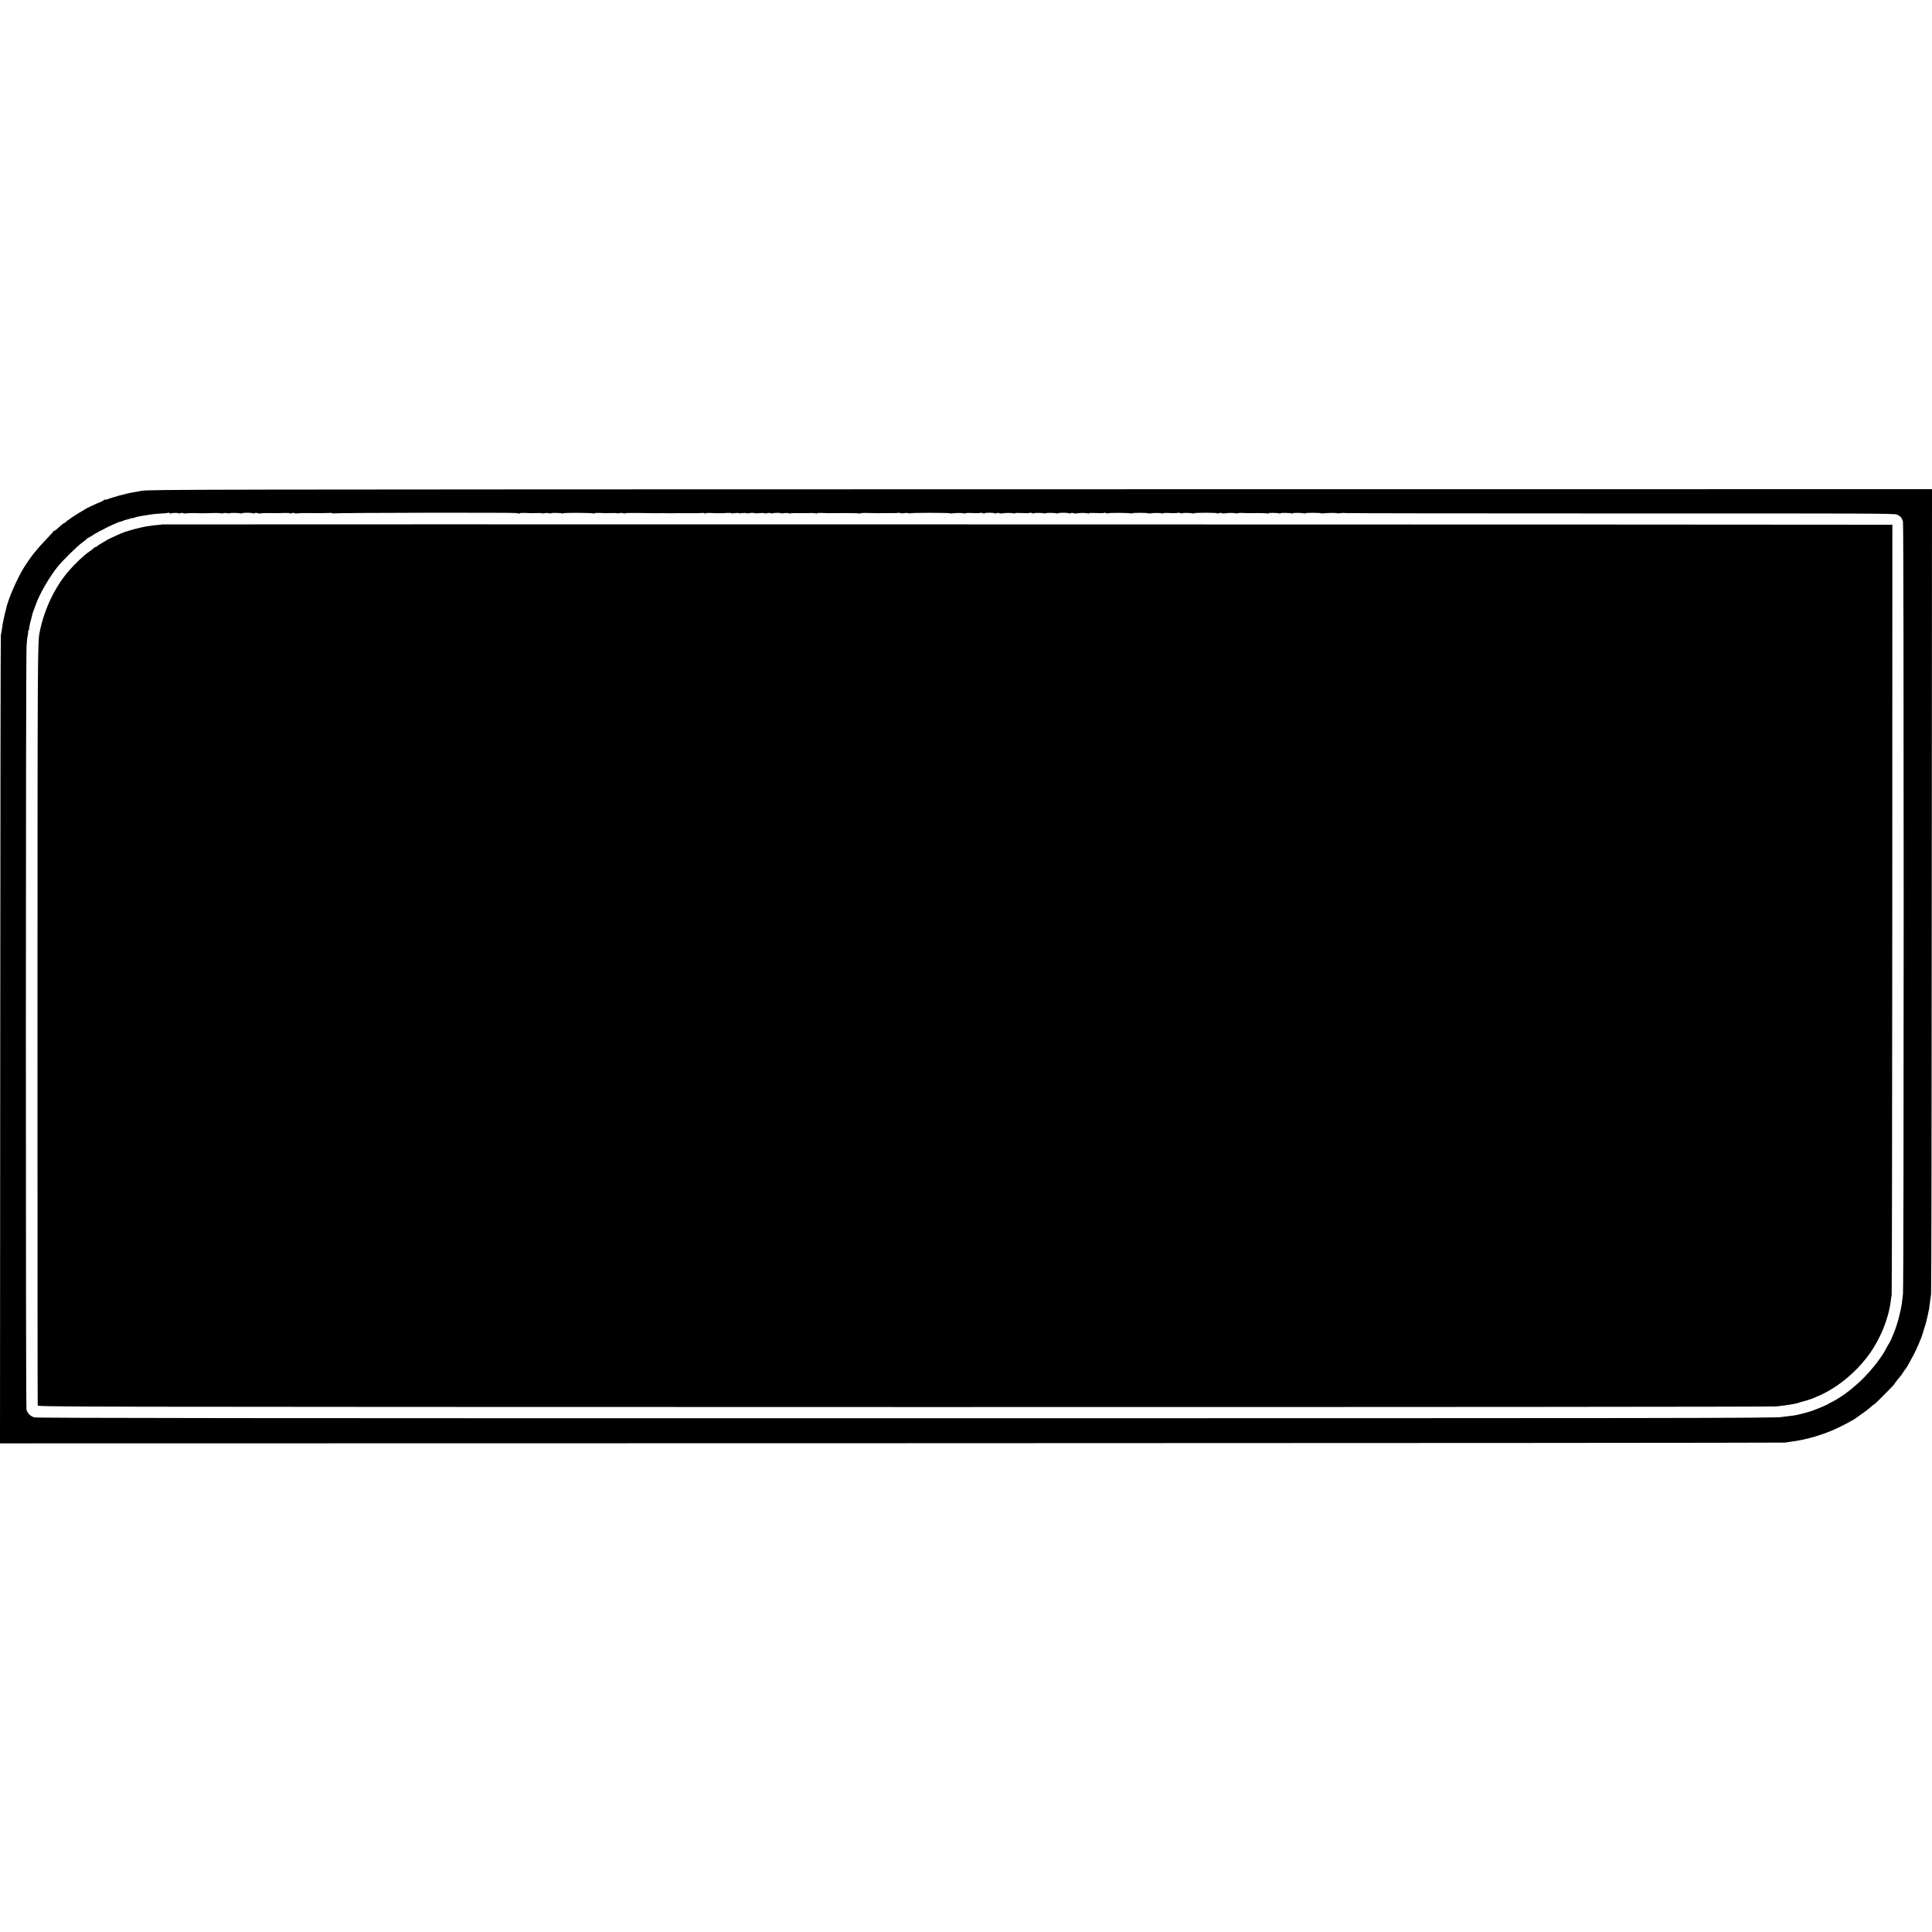 <?xml version="1.0" standalone="no"?>
<!DOCTYPE svg PUBLIC "-//W3C//DTD SVG 20010904//EN"
 "http://www.w3.org/TR/2001/REC-SVG-20010904/DTD/svg10.dtd">
<svg version="1.0" xmlns="http://www.w3.org/2000/svg"
 width="2500pt" height="2500pt" viewBox="0 0 2500 2500"
 preserveAspectRatio="xMidYMid meet">
<g transform="translate(0,2500) scale(0.1,-0.1)"
fill="#000000" stroke="none">
<path d="M1835 18649 c-55 -10 -116 -20 -135 -24 -56 -9 -251 -62 -294 -80
-21 -9 -45 -14 -53 -11 -8 3 -12 2 -9 -3 3 -5 -16 -16 -42 -26 -49 -18 -193
-86 -202 -95 -3 -3 -21 -14 -40 -24 -56 -31 -197 -125 -210 -141 -7 -8 -16
-15 -21 -15 -5 0 -22 -12 -38 -27 -50 -47 -82 -73 -91 -73 -5 0 -10 -4 -12 -9
-1 -5 -43 -52 -93 -103 -122 -128 -193 -217 -280 -353 -93 -147 -218 -436
-239 -555 -3 -14 -5 -25 -6 -25 -2 0 -5 -13 -34 -150 -2 -11 -7 -45 -11 -75
-4 -30 -10 -64 -14 -75 -3 -11 -7 -2369 -8 -5241 l-3 -5221 11537 2 c6346 1
11549 5 11563 8 14 3 48 8 75 12 201 24 438 95 625 187 110 54 215 113 230
128 3 3 28 21 55 40 61 42 64 44 97 72 56 48 68 58 73 58 7 0 255 250 255 256
0 5 65 89 80 104 3 3 19 25 35 50 16 25 33 47 36 50 7 6 50 83 102 180 33 61
104 227 112 260 2 8 13 44 24 79 12 35 23 74 26 85 2 12 12 53 21 91 17 77 18
80 29 175 4 36 10 79 13 95 4 17 8 2367 9 5223 l3 5192 -11532 -1 c-11069 -2
-11537 -3 -11633 -20z m377 -293 c9 8 98 10 98 2 0 -4 11 -4 23 1 13 5 30 6
37 1 7 -4 25 -6 39 -3 22 4 116 5 164 2 6 -1 37 -1 67 0 30 0 62 1 70 1 8 0
43 1 77 2 35 1 65 -1 69 -4 3 -3 17 -3 32 1 15 4 39 4 55 0 15 -4 27 -5 27 -1
0 8 124 6 146 -2 7 -3 14 -2 14 2 0 4 32 7 70 7 39 0 70 -3 70 -7 0 -4 11 -4
23 1 13 5 30 6 37 1 7 -4 25 -6 39 -3 14 3 65 5 114 4 114 -2 101 -2 190 1 42
2 77 0 77 -4 0 -4 11 -4 23 1 13 5 30 6 37 1 7 -4 25 -6 39 -3 14 3 65 5 114
4 48 -1 94 -1 102 -1 45 0 97 0 108 0 6 0 40 1 75 2 34 2 62 -1 62 -5 0 -5 6
-5 13 0 13 8 2346 12 2362 4 14 -7 45 -9 45 -2 0 3 26 5 57 4 89 -4 94 -4 160
-2 35 2 65 0 69 -3 3 -3 17 -3 32 1 15 4 39 4 55 0 15 -4 27 -5 27 -1 0 8 124
6 146 -2 7 -3 14 -2 14 2 0 9 374 7 389 -2 6 -4 11 -4 11 1 0 4 26 7 57 6 84
-4 92 -4 164 -2 36 1 70 0 75 -3 5 -3 18 -2 29 2 11 4 32 4 48 -1 15 -4 27 -5
27 -1 0 4 82 6 183 4 100 -1 189 -2 197 -3 8 0 49 0 90 1 41 0 82 0 90 -1 8
-1 38 -1 65 0 28 0 57 1 65 1 8 -1 62 -1 120 -1 58 1 112 0 120 0 8 0 34 1 58
3 24 2 42 -1 43 -7 0 -6 2 -6 5 0 2 6 31 9 66 7 72 -3 72 -3 113 -3 17 1 37 1
45 0 8 0 36 2 63 4 26 1 47 0 47 -3 0 -4 23 -4 50 0 28 4 50 3 50 0 0 -4 17
-4 38 0 21 3 47 3 58 0 10 -4 23 -5 27 -3 13 7 78 9 82 3 2 -4 29 -3 59 0 31
3 61 3 67 -1 7 -4 24 -3 39 1 15 4 33 4 41 0 7 -5 17 -6 21 -4 12 8 108 11
108 4 0 -4 23 -4 50 0 28 4 53 3 56 -2 3 -5 10 -6 15 -2 8 5 78 6 169 4 8 -1
47 0 85 1 39 2 76 -1 83 -5 7 -4 12 -4 12 1 0 4 26 7 57 6 32 -1 67 -3 78 -3
11 -1 106 0 212 1 105 0 197 -2 202 -6 6 -3 11 -3 11 2 0 4 47 7 105 5 119 -3
114 -3 215 -2 147 0 174 1 180 5 3 2 12 0 19 -4 7 -5 29 -5 50 -1 21 4 47 3
59 -1 12 -5 22 -5 22 -1 0 8 502 8 516 0 5 -3 18 -4 29 -1 37 7 141 7 153 -1
7 -4 12 -4 12 1 0 4 28 7 62 5 89 -4 130 -3 135 2 3 3 16 1 29 -4 13 -5 24 -6
24 -2 0 4 29 7 65 7 36 0 65 -3 65 -7 0 -4 11 -4 23 1 13 5 30 6 37 1 7 -4 25
-6 39 -3 40 8 136 7 149 -1 7 -4 12 -4 12 1 0 4 28 7 62 5 89 -4 130 -3 135 2
3 3 16 1 29 -4 13 -5 24 -6 24 -2 0 8 114 6 136 -2 8 -3 14 -2 14 2 0 8 124 7
146 -2 7 -3 14 -2 14 2 0 4 32 7 70 7 39 0 70 -3 70 -7 0 -4 11 -4 23 1 13 5
30 6 37 1 7 -4 25 -6 39 -3 40 8 136 7 149 -1 7 -4 12 -4 12 1 0 4 28 7 62 5
89 -4 130 -3 135 2 3 3 16 1 29 -4 13 -5 24 -6 24 -2 0 8 274 7 296 -2 8 -3
14 -2 14 2 0 8 192 8 206 0 5 -3 18 -4 29 -1 37 7 141 7 153 -1 7 -4 12 -4 12
1 0 4 28 7 62 5 76 -4 131 -2 136 3 2 2 15 0 28 -5 13 -5 24 -6 24 -2 0 8 114
6 136 -2 8 -3 14 -2 14 2 0 4 68 7 150 7 83 0 150 -3 150 -7 0 -4 11 -4 23 1
13 5 30 6 37 1 7 -4 25 -6 39 -3 40 8 136 7 149 -1 7 -4 12 -4 12 1 0 4 26 7
57 6 32 -1 67 -3 78 -3 11 -1 70 0 132 1 61 0 116 -2 122 -6 6 -3 11 -3 11 2
0 9 122 8 146 -1 7 -3 14 -2 14 2 0 8 124 6 146 -2 8 -3 14 -2 14 2 0 8 124 7
146 -2 7 -3 14 -2 14 2 0 8 192 8 206 0 5 -3 18 -4 29 -1 34 6 175 8 175 2 0
-3 22 -3 50 1 28 4 50 4 50 1 0 -3 1599 -5 3553 -5 3196 1 3556 0 3592 -14 46
-18 66 -41 80 -93 12 -45 12 -9902 0 -9994 -4 -33 -9 -71 -10 -85 -13 -121
-66 -323 -113 -430 -9 -19 -16 -37 -17 -40 -2 -10 -39 -85 -44 -90 -4 -3 -18
-30 -34 -60 -68 -135 -242 -347 -387 -470 -36 -30 -67 -57 -70 -60 -3 -3 -21
-17 -40 -30 -19 -13 -37 -27 -40 -30 -10 -11 -136 -89 -165 -102 -16 -7 -32
-15 -35 -18 -13 -16 -235 -106 -283 -115 -10 -2 -27 -7 -37 -10 -10 -3 -28 -8
-39 -10 -12 -3 -31 -7 -43 -11 -29 -7 -49 -10 -123 -19 -33 -3 -71 -9 -85 -11
-94 -15 -1408 -16 -11415 -16 -8151 -1 -11171 2 -11200 11 -49 13 -90 54 -102
101 -11 43 -10 9731 1 9883 4 60 11 121 15 135 5 15 7 35 5 45 -1 9 1 17 5 17
4 0 7 8 7 18 2 27 13 82 30 139 8 29 14 55 14 58 0 4 12 37 36 100 4 11 8 22
9 25 45 131 180 363 284 490 69 84 249 261 316 310 33 24 62 47 63 52 2 4 8 8
12 8 5 0 28 13 52 29 88 59 328 176 377 184 9 1 21 6 27 9 6 4 21 9 35 12 13
2 36 9 52 15 15 6 27 8 27 6 0 -2 11 0 26 5 14 6 37 12 52 15 15 3 38 7 52 10
13 2 42 7 65 10 22 3 51 8 65 10 14 3 65 7 114 10 49 2 91 7 94 10 3 3 10 0
17 -5 7 -5 14 -7 17 -4z"/>
<path d="M2098 18214 c-2 -1 -30 -5 -63 -8 -33 -2 -60 -5 -60 -6 0 -1 -16 -3
-35 -5 -53 -5 -169 -31 -251 -56 -41 -13 -76 -23 -79 -24 -30 -9 -223 -97
-230 -105 -3 -3 -32 -21 -65 -39 -33 -19 -63 -39 -67 -45 -4 -6 -8 -7 -8 -3 0
4 -10 -1 -22 -12 -12 -12 -40 -33 -62 -48 -73 -50 -185 -156 -271 -256 -176
-206 -310 -487 -370 -777 -29 -142 -29 -162 -30 -5085 0 -2700 1 -4919 3
-4930 3 -20 12 -20 11205 -22 6586 -1 11239 3 11292 8 80 8 130 15 240 34 17
3 37 8 45 12 8 3 20 7 25 8 45 11 136 39 165 51 19 9 44 19 55 24 239 98 489
298 661 530 150 203 258 463 289 695 3 28 9 68 13 90 3 22 7 2273 8 5003 l1
4962 -21 0 c-140 3 -22366 7 -22368 4z"/>
</g>
</svg>
